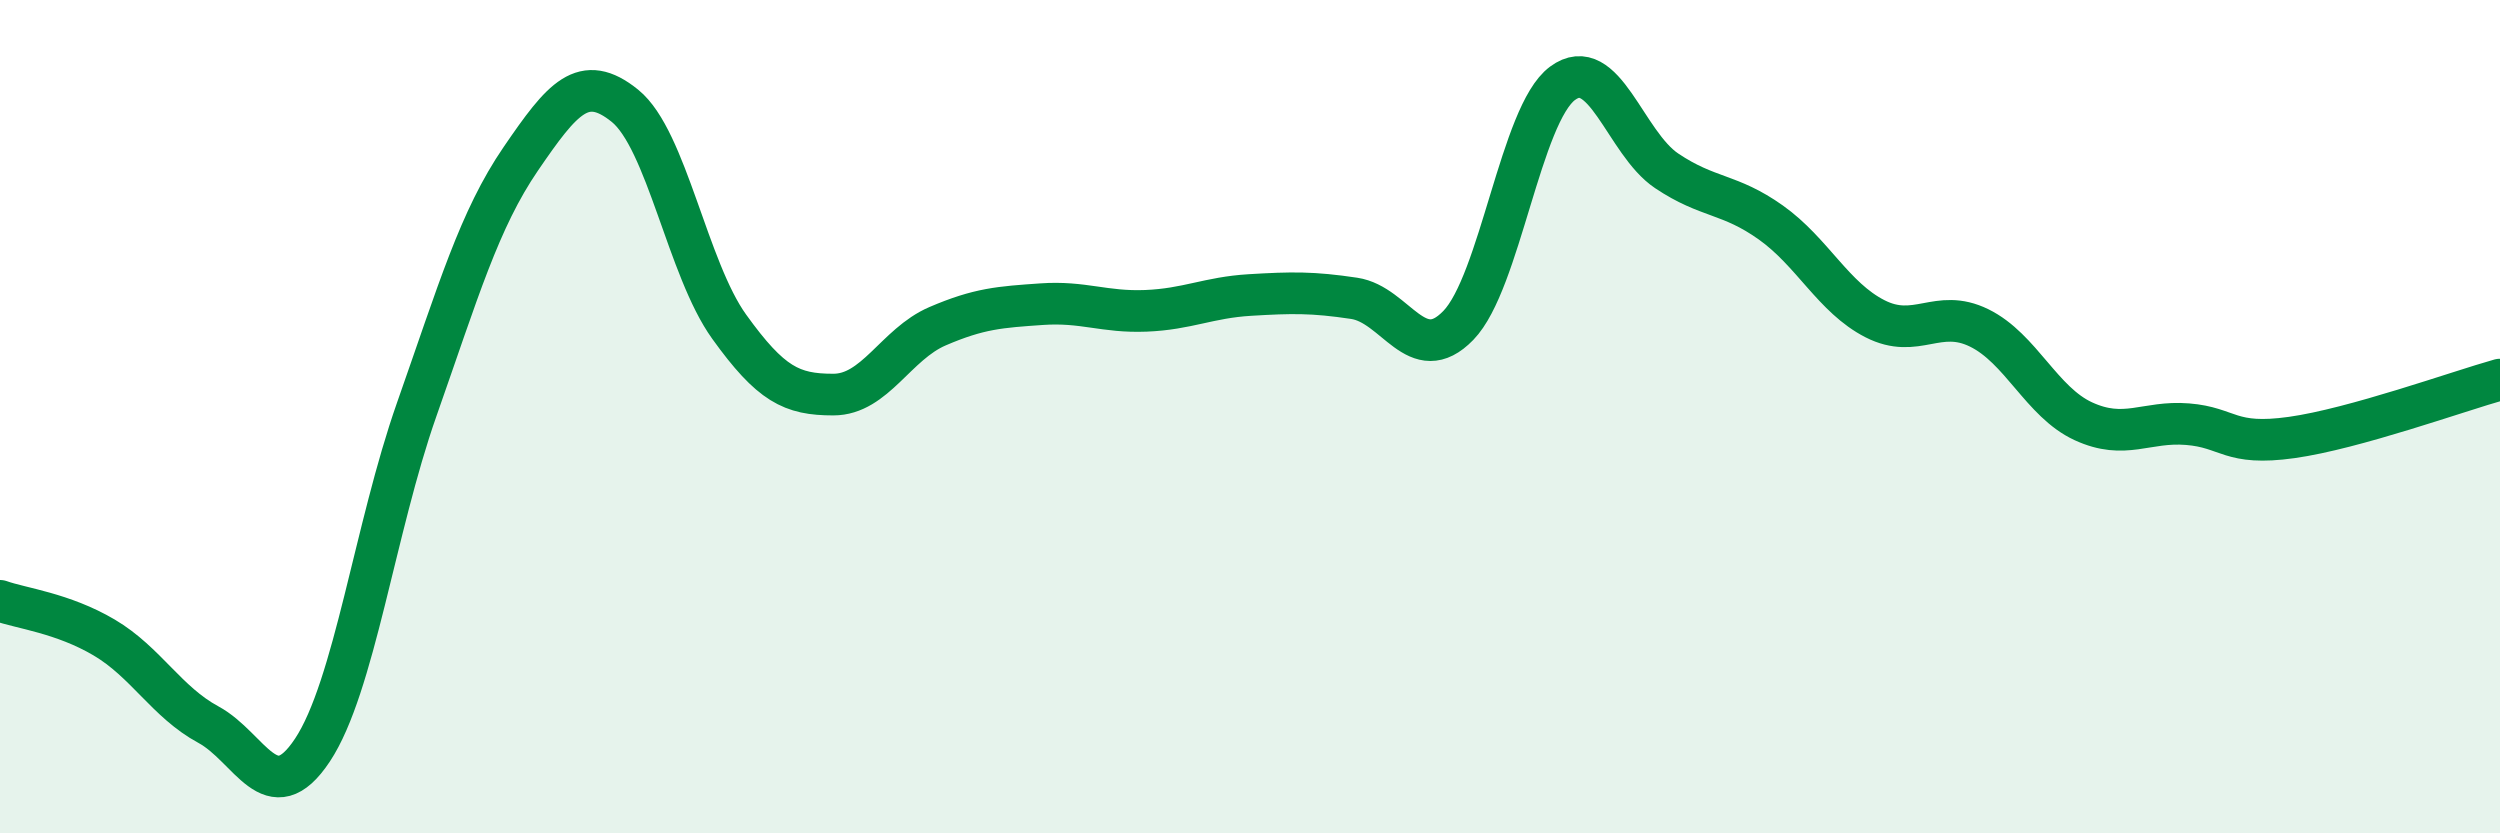 
    <svg width="60" height="20" viewBox="0 0 60 20" xmlns="http://www.w3.org/2000/svg">
      <path
        d="M 0,14.42 C 0.5,14.6 1.5,14.71 2.5,15.3 C 3.5,15.89 4,16.85 5,17.39 C 6,17.93 6.5,19.51 7.5,18 C 8.5,16.49 9,12.67 10,9.83 C 11,6.99 11.5,5.27 12.5,3.81 C 13.5,2.35 14,1.73 15,2.54 C 16,3.35 16.5,6.45 17.5,7.84 C 18.5,9.23 19,9.47 20,9.47 C 21,9.47 21.5,8.26 22.5,7.83 C 23.5,7.4 24,7.37 25,7.3 C 26,7.23 26.5,7.5 27.5,7.46 C 28.5,7.42 29,7.14 30,7.08 C 31,7.02 31.5,7.01 32.5,7.16 C 33.5,7.31 34,8.84 35,7.81 C 36,6.78 36.5,2.74 37.5,2 C 38.5,1.26 39,3.43 40,4.1 C 41,4.77 41.5,4.63 42.5,5.34 C 43.5,6.05 44,7.14 45,7.65 C 46,8.16 46.5,7.38 47.5,7.87 C 48.5,8.36 49,9.65 50,10.11 C 51,10.57 51.5,10.1 52.5,10.18 C 53.5,10.26 53.5,10.71 55,10.5 C 56.5,10.29 59,9.39 60,9.11L60 20L0 20Z"
        fill="#008740"
        opacity="0.1"
        stroke-linecap="round"
        stroke-linejoin="round"
      />
      <path
        d="M 0,14.42 C 0.5,14.6 1.5,14.71 2.5,15.3 C 3.5,15.89 4,16.85 5,17.39 C 6,17.93 6.5,19.51 7.5,18 C 8.5,16.49 9,12.67 10,9.83 C 11,6.99 11.5,5.27 12.5,3.81 C 13.5,2.35 14,1.73 15,2.54 C 16,3.35 16.5,6.45 17.5,7.84 C 18.5,9.23 19,9.47 20,9.47 C 21,9.47 21.5,8.26 22.5,7.83 C 23.5,7.4 24,7.37 25,7.3 C 26,7.23 26.5,7.5 27.5,7.46 C 28.5,7.42 29,7.14 30,7.08 C 31,7.02 31.5,7.01 32.5,7.16 C 33.5,7.31 34,8.84 35,7.81 C 36,6.78 36.5,2.74 37.5,2 C 38.5,1.26 39,3.43 40,4.1 C 41,4.77 41.5,4.63 42.5,5.34 C 43.5,6.05 44,7.14 45,7.65 C 46,8.16 46.5,7.38 47.5,7.87 C 48.5,8.36 49,9.65 50,10.11 C 51,10.57 51.5,10.1 52.5,10.18 C 53.5,10.26 53.5,10.71 55,10.5 C 56.5,10.29 59,9.39 60,9.11"
        stroke="#008740"
        stroke-width="1"
        fill="none"
        stroke-linecap="round"
        stroke-linejoin="round"
      />
    </svg>
  